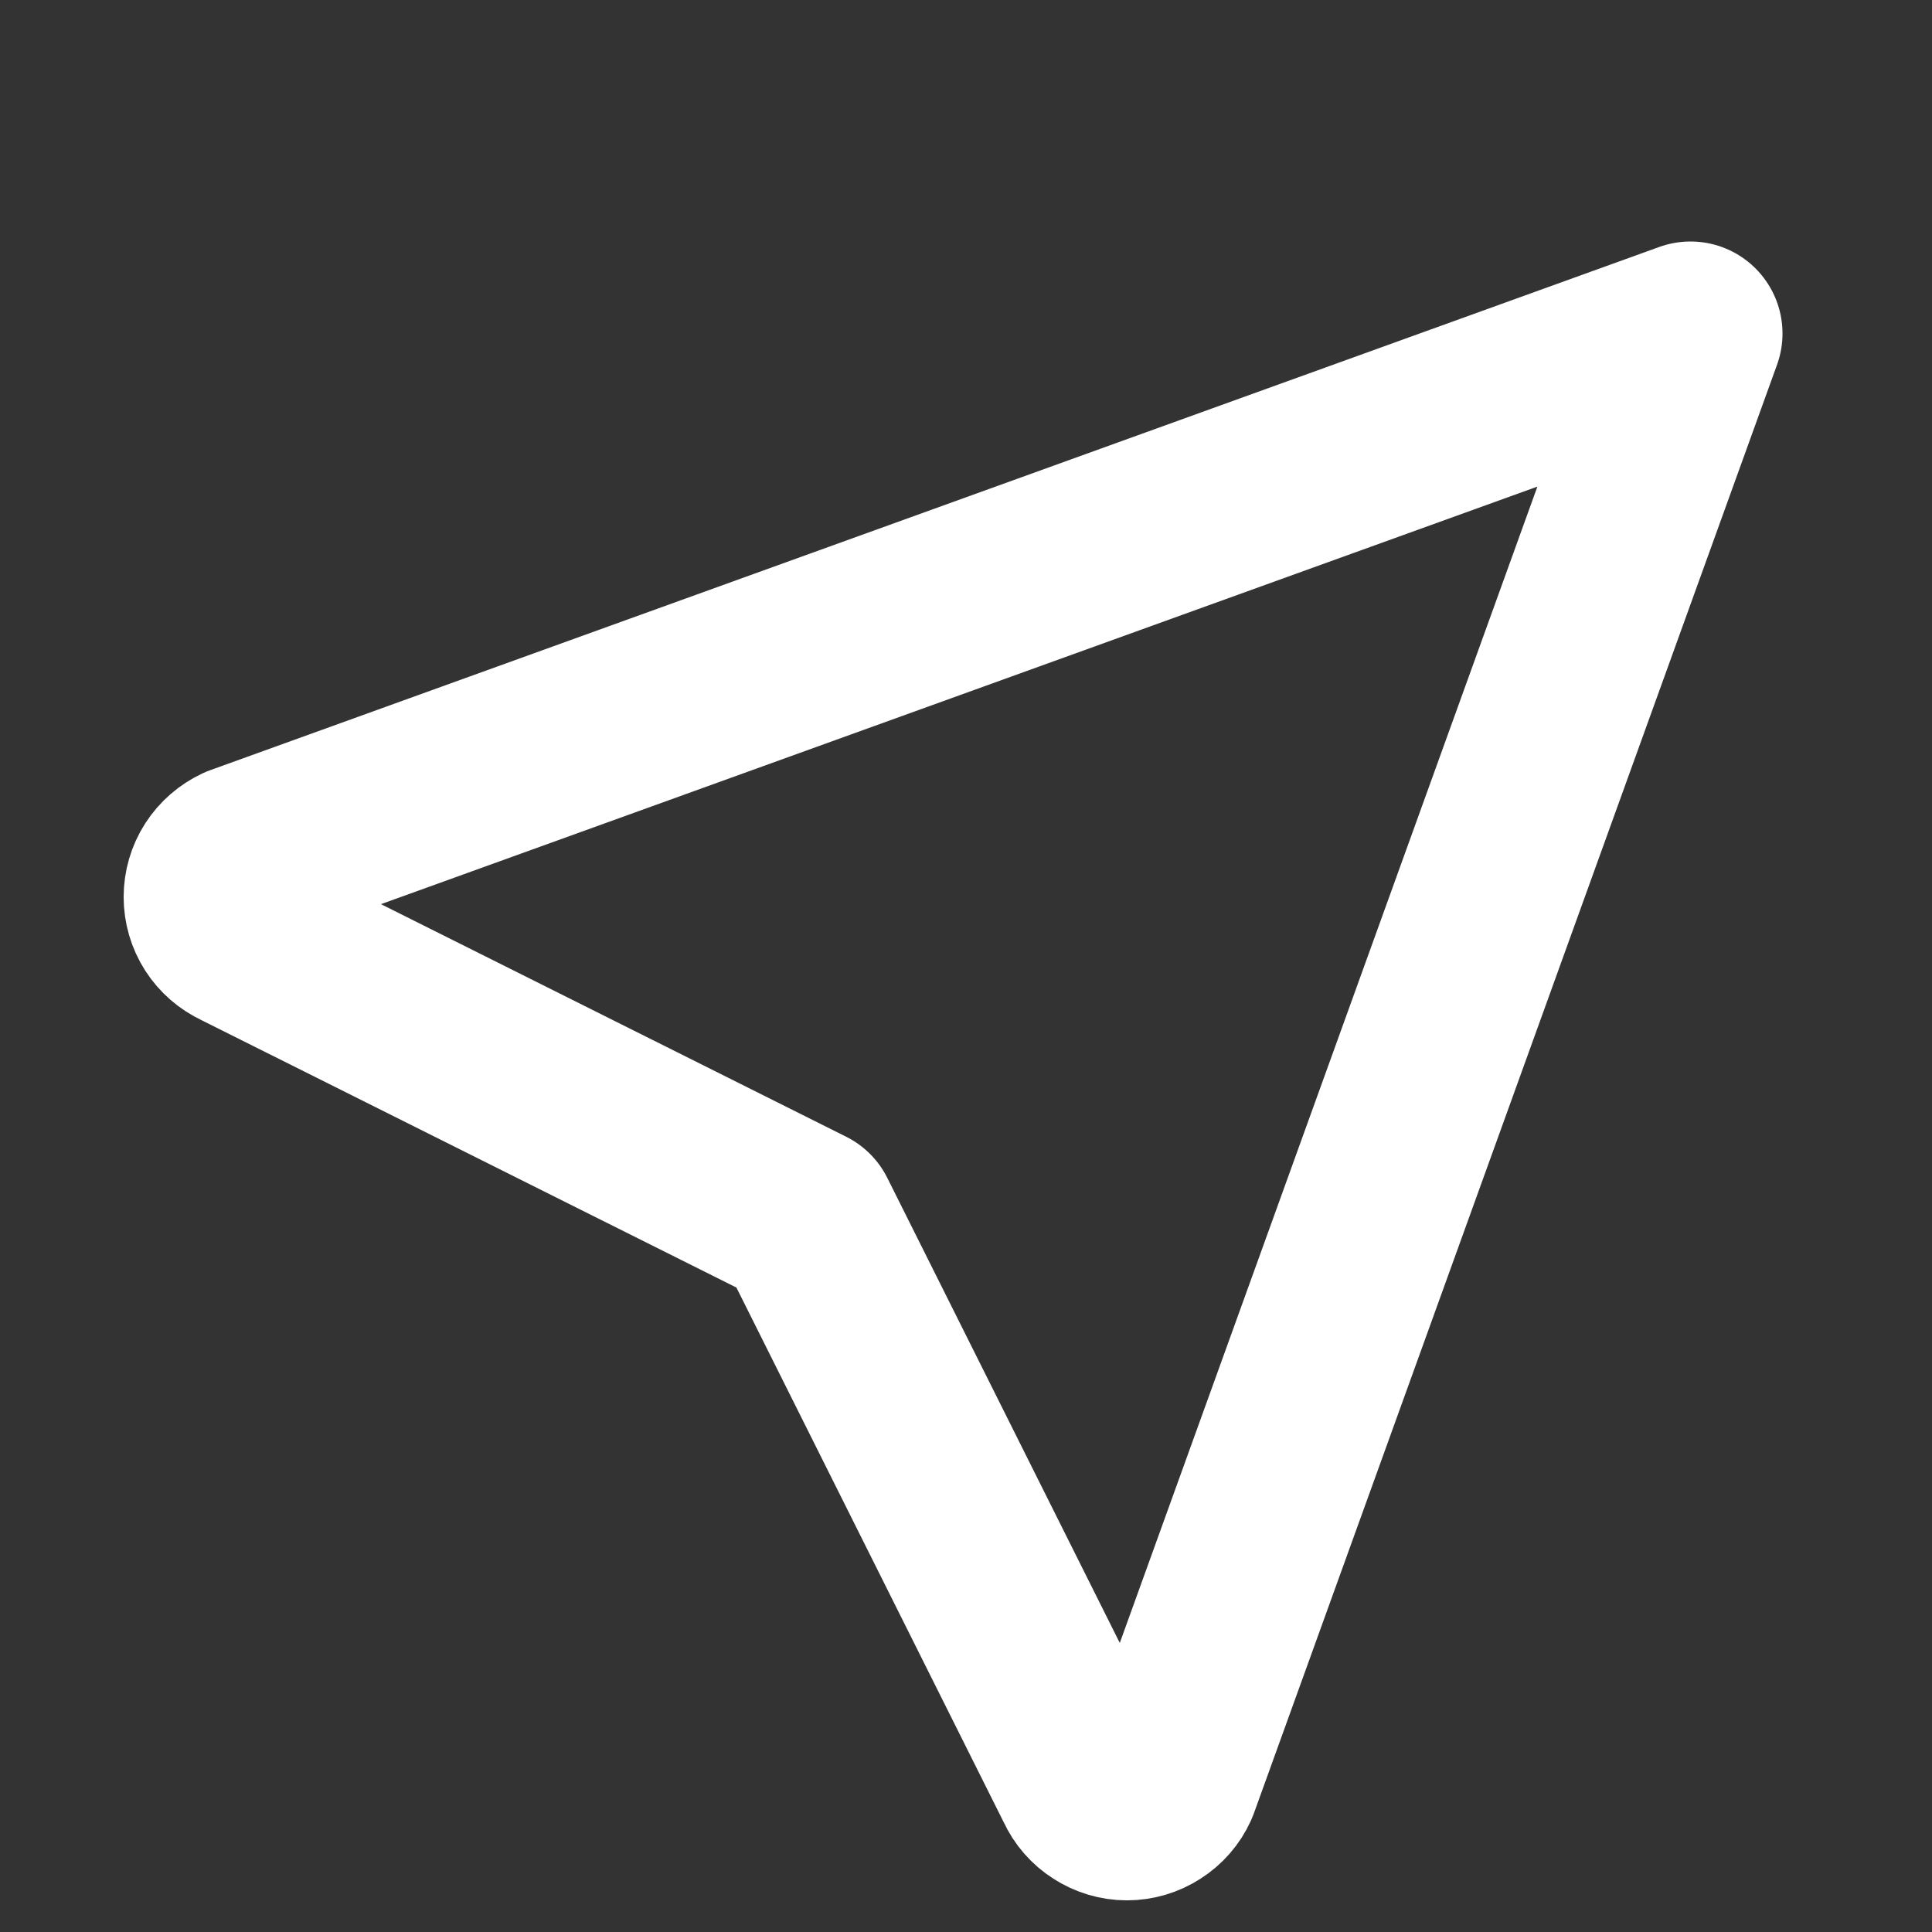 <svg width="21" height="21" viewBox="0 0 21 21" fill="none" xmlns="http://www.w3.org/2000/svg">
<rect x="0" y="0" width="21" height="21" fill="#333333" stroke="none"/>
<path d="M18.375 3.625L12.687 19.375C12.649 19.459 12.587 19.53 12.509 19.579C12.432 19.629 12.342 19.656 12.249 19.656C12.157 19.656 12.067 19.629 11.99 19.579C11.912 19.53 11.85 19.459 11.812 19.375L8.75 13.25L2.625 10.188C2.541 10.149 2.47 10.088 2.42 10.01C2.37 9.932 2.344 9.842 2.344 9.75C2.344 9.658 2.37 9.568 2.42 9.49C2.47 9.413 2.541 9.351 2.625 9.312L18.375 3.625Z" stroke="white" stroke-width="2" stroke-linecap="round" stroke-linejoin="round"/>
</svg>
